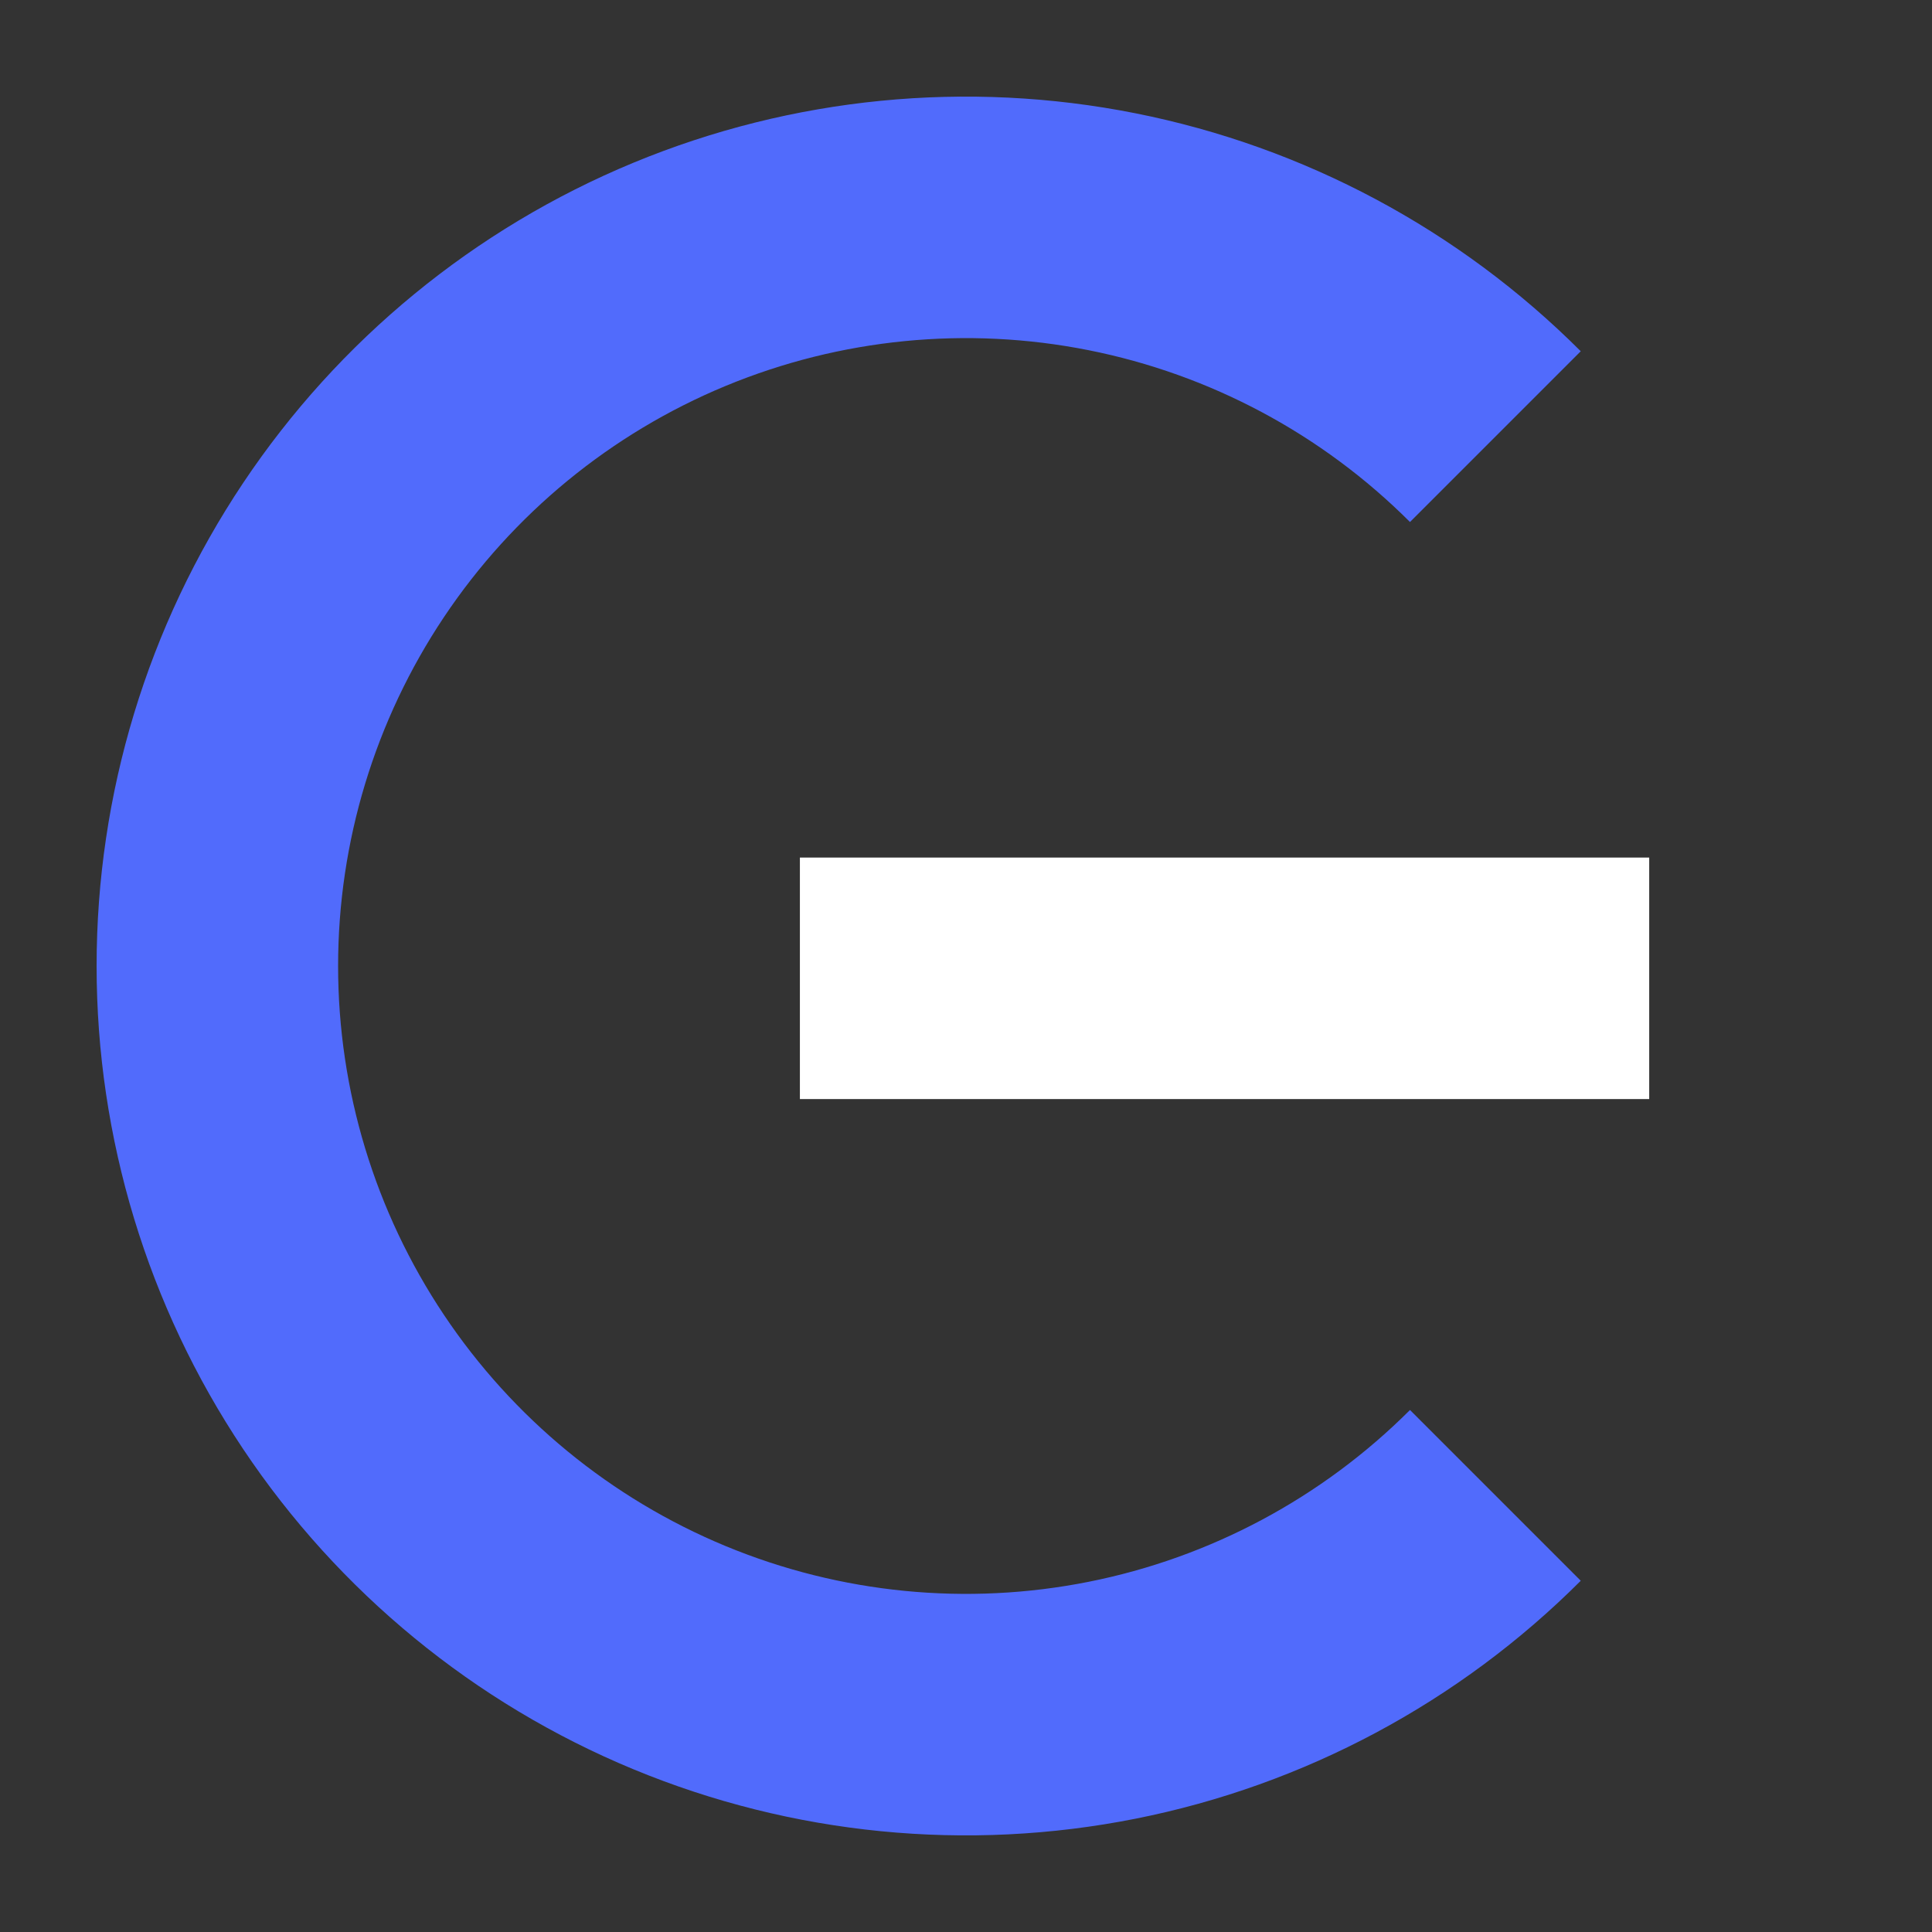 <svg width="40" height="40" viewBox="0 0 40 40" fill="none" xmlns="http://www.w3.org/2000/svg">
<rect x="0" y="0" width="40" height="40" fill="#333333" stroke="none"/>
<g clip-path="url(#clip0_247_7600)">
<path d="M30.96 30.96C28.792 33.128 26.031 34.604 23.024 35.202C20.017 35.8 16.901 35.493 14.068 34.32C11.236 33.147 8.815 31.16 7.112 28.611C5.409 26.062 4.5 23.066 4.5 20C4.5 16.934 5.409 13.938 7.112 11.389C8.815 8.84 11.236 6.853 14.068 5.68C16.901 4.507 20.017 4.2 23.024 4.798C26.031 5.396 28.792 6.872 30.96 9.04" stroke="#516BFC" stroke-width="5"/>
<path d="M34.145 20.255L16.561 20.255" stroke="white" stroke-width="5"/>
</g>
<defs>
<clipPath id="clip0_247_7600">
<rect width="40" height="40" fill="white"/>
</clipPath>
</defs>
</svg>
